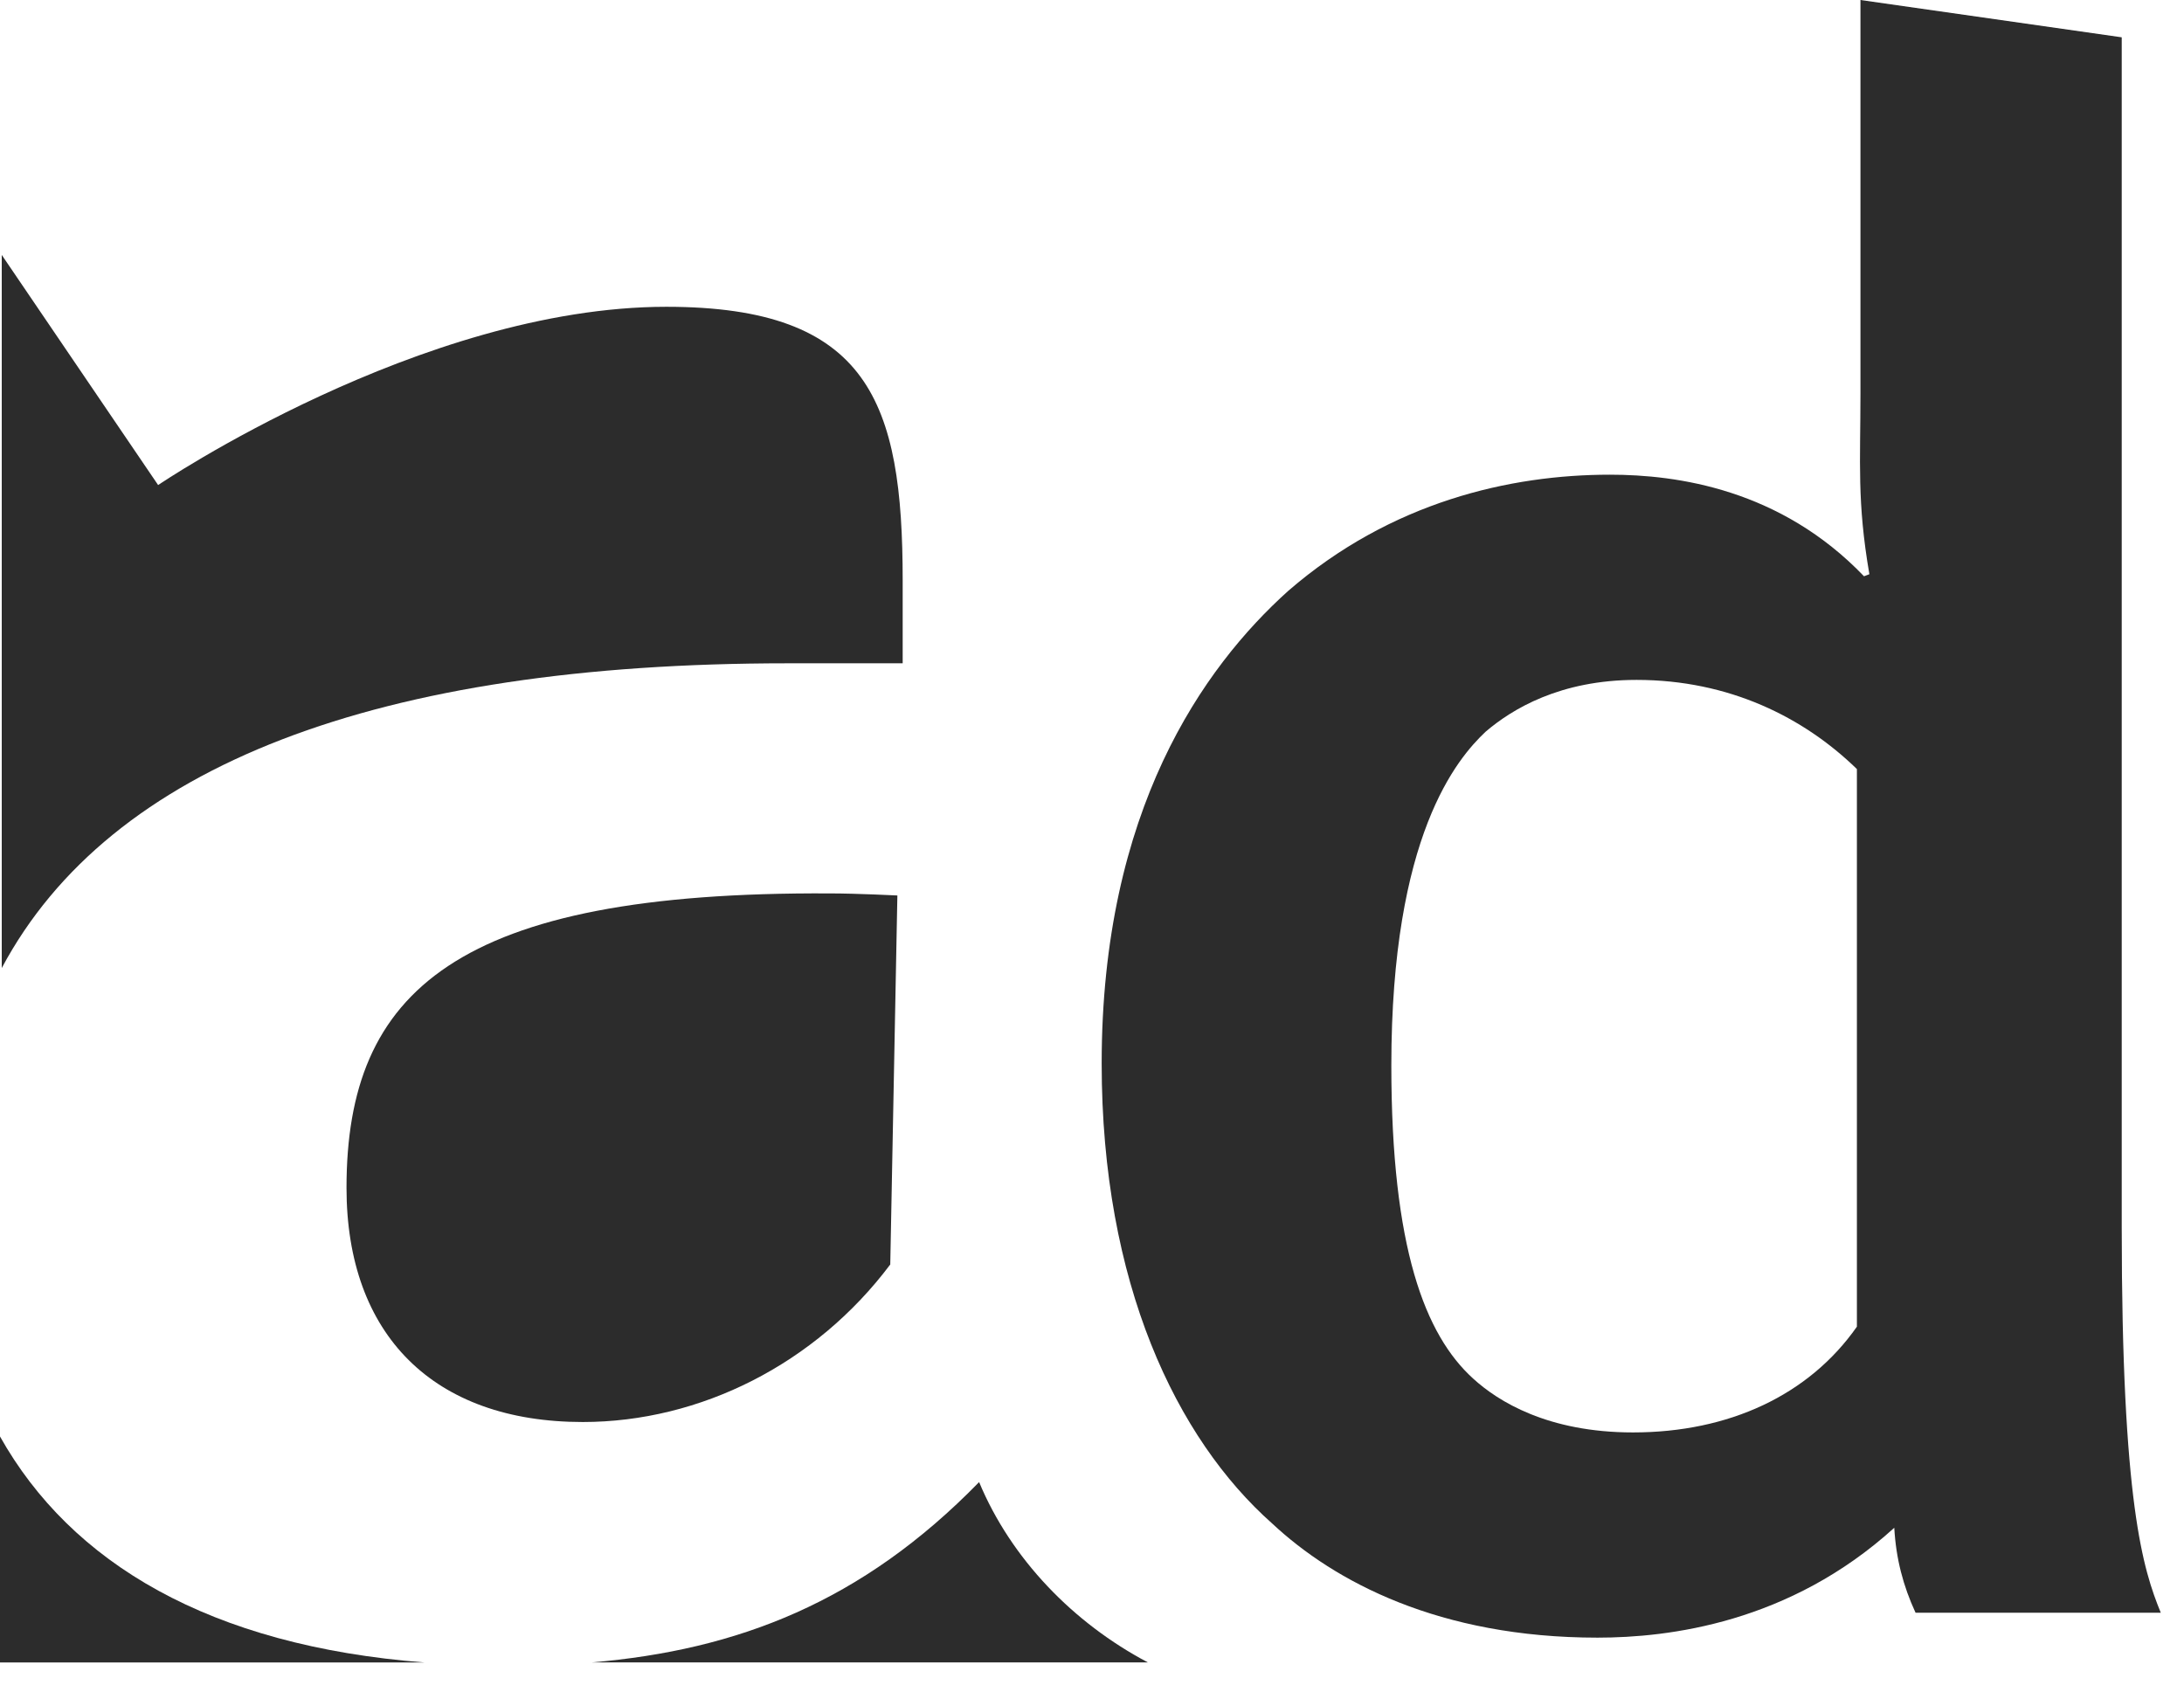 <?xml version="1.0" encoding="UTF-8"?> <svg xmlns="http://www.w3.org/2000/svg" width="35" height="27" viewBox="0 0 35 27" fill="none"> <path fill-rule="evenodd" clip-rule="evenodd" d="M0 23.023V26.645H6.806C3.36 26.379 1.139 25.05 0 23.023Z" fill="#2C2C2C"></path> <path fill-rule="evenodd" clip-rule="evenodd" d="M12.615 10.631H14.466V9.302C14.466 6.445 13.925 4.917 10.679 4.917C6.749 4.917 2.534 7.774 2.534 7.774L0.028 4.086V15.515C1.765 12.259 6.066 10.631 12.615 10.631Z" fill="#2C2C2C"></path> <path fill-rule="evenodd" clip-rule="evenodd" d="M15.691 23.754C13.811 25.681 11.818 26.445 9.483 26.644H18.396C17.2 26.013 16.203 24.983 15.691 23.754Z" fill="#2C2C2C"></path> <path fill-rule="evenodd" clip-rule="evenodd" d="M5.553 19.037C5.553 21.395 6.948 22.791 9.34 22.791C11.22 22.791 13.071 21.861 14.267 20.266L14.381 14.352C14.381 14.352 13.726 14.319 13.299 14.319C7.318 14.286 5.553 15.88 5.553 19.037Z" fill="#2C2C2C"></path> <path fill-rule="evenodd" clip-rule="evenodd" d="M29.758 12.326C28.904 11.495 27.708 10.897 26.227 10.897C25.003 10.897 24.234 11.363 23.807 11.728C23.351 12.16 22.297 13.389 22.297 17.077C22.297 20.001 22.838 21.396 23.607 22.094C24.006 22.459 24.803 22.958 26.17 22.958C27.708 22.958 28.99 22.36 29.758 21.263V12.326ZM30.698 25.848C30.499 25.416 30.385 24.984 30.357 24.486C28.676 26.014 26.74 26.247 25.601 26.247C23.066 26.247 21.386 25.35 20.389 24.419C18.852 23.057 17.655 20.566 17.655 17.044C17.655 12.991 19.279 10.698 20.646 9.469C22.297 8.04 24.205 7.608 25.8 7.608C26.882 7.608 28.534 7.841 29.872 9.236L29.958 9.203C29.758 8.04 29.815 7.409 29.815 6.313V0L34.002 0.598V19.668C34.002 24.087 34.343 25.15 34.628 25.848H30.698Z" fill="#2C2C2C"></path> </svg> 